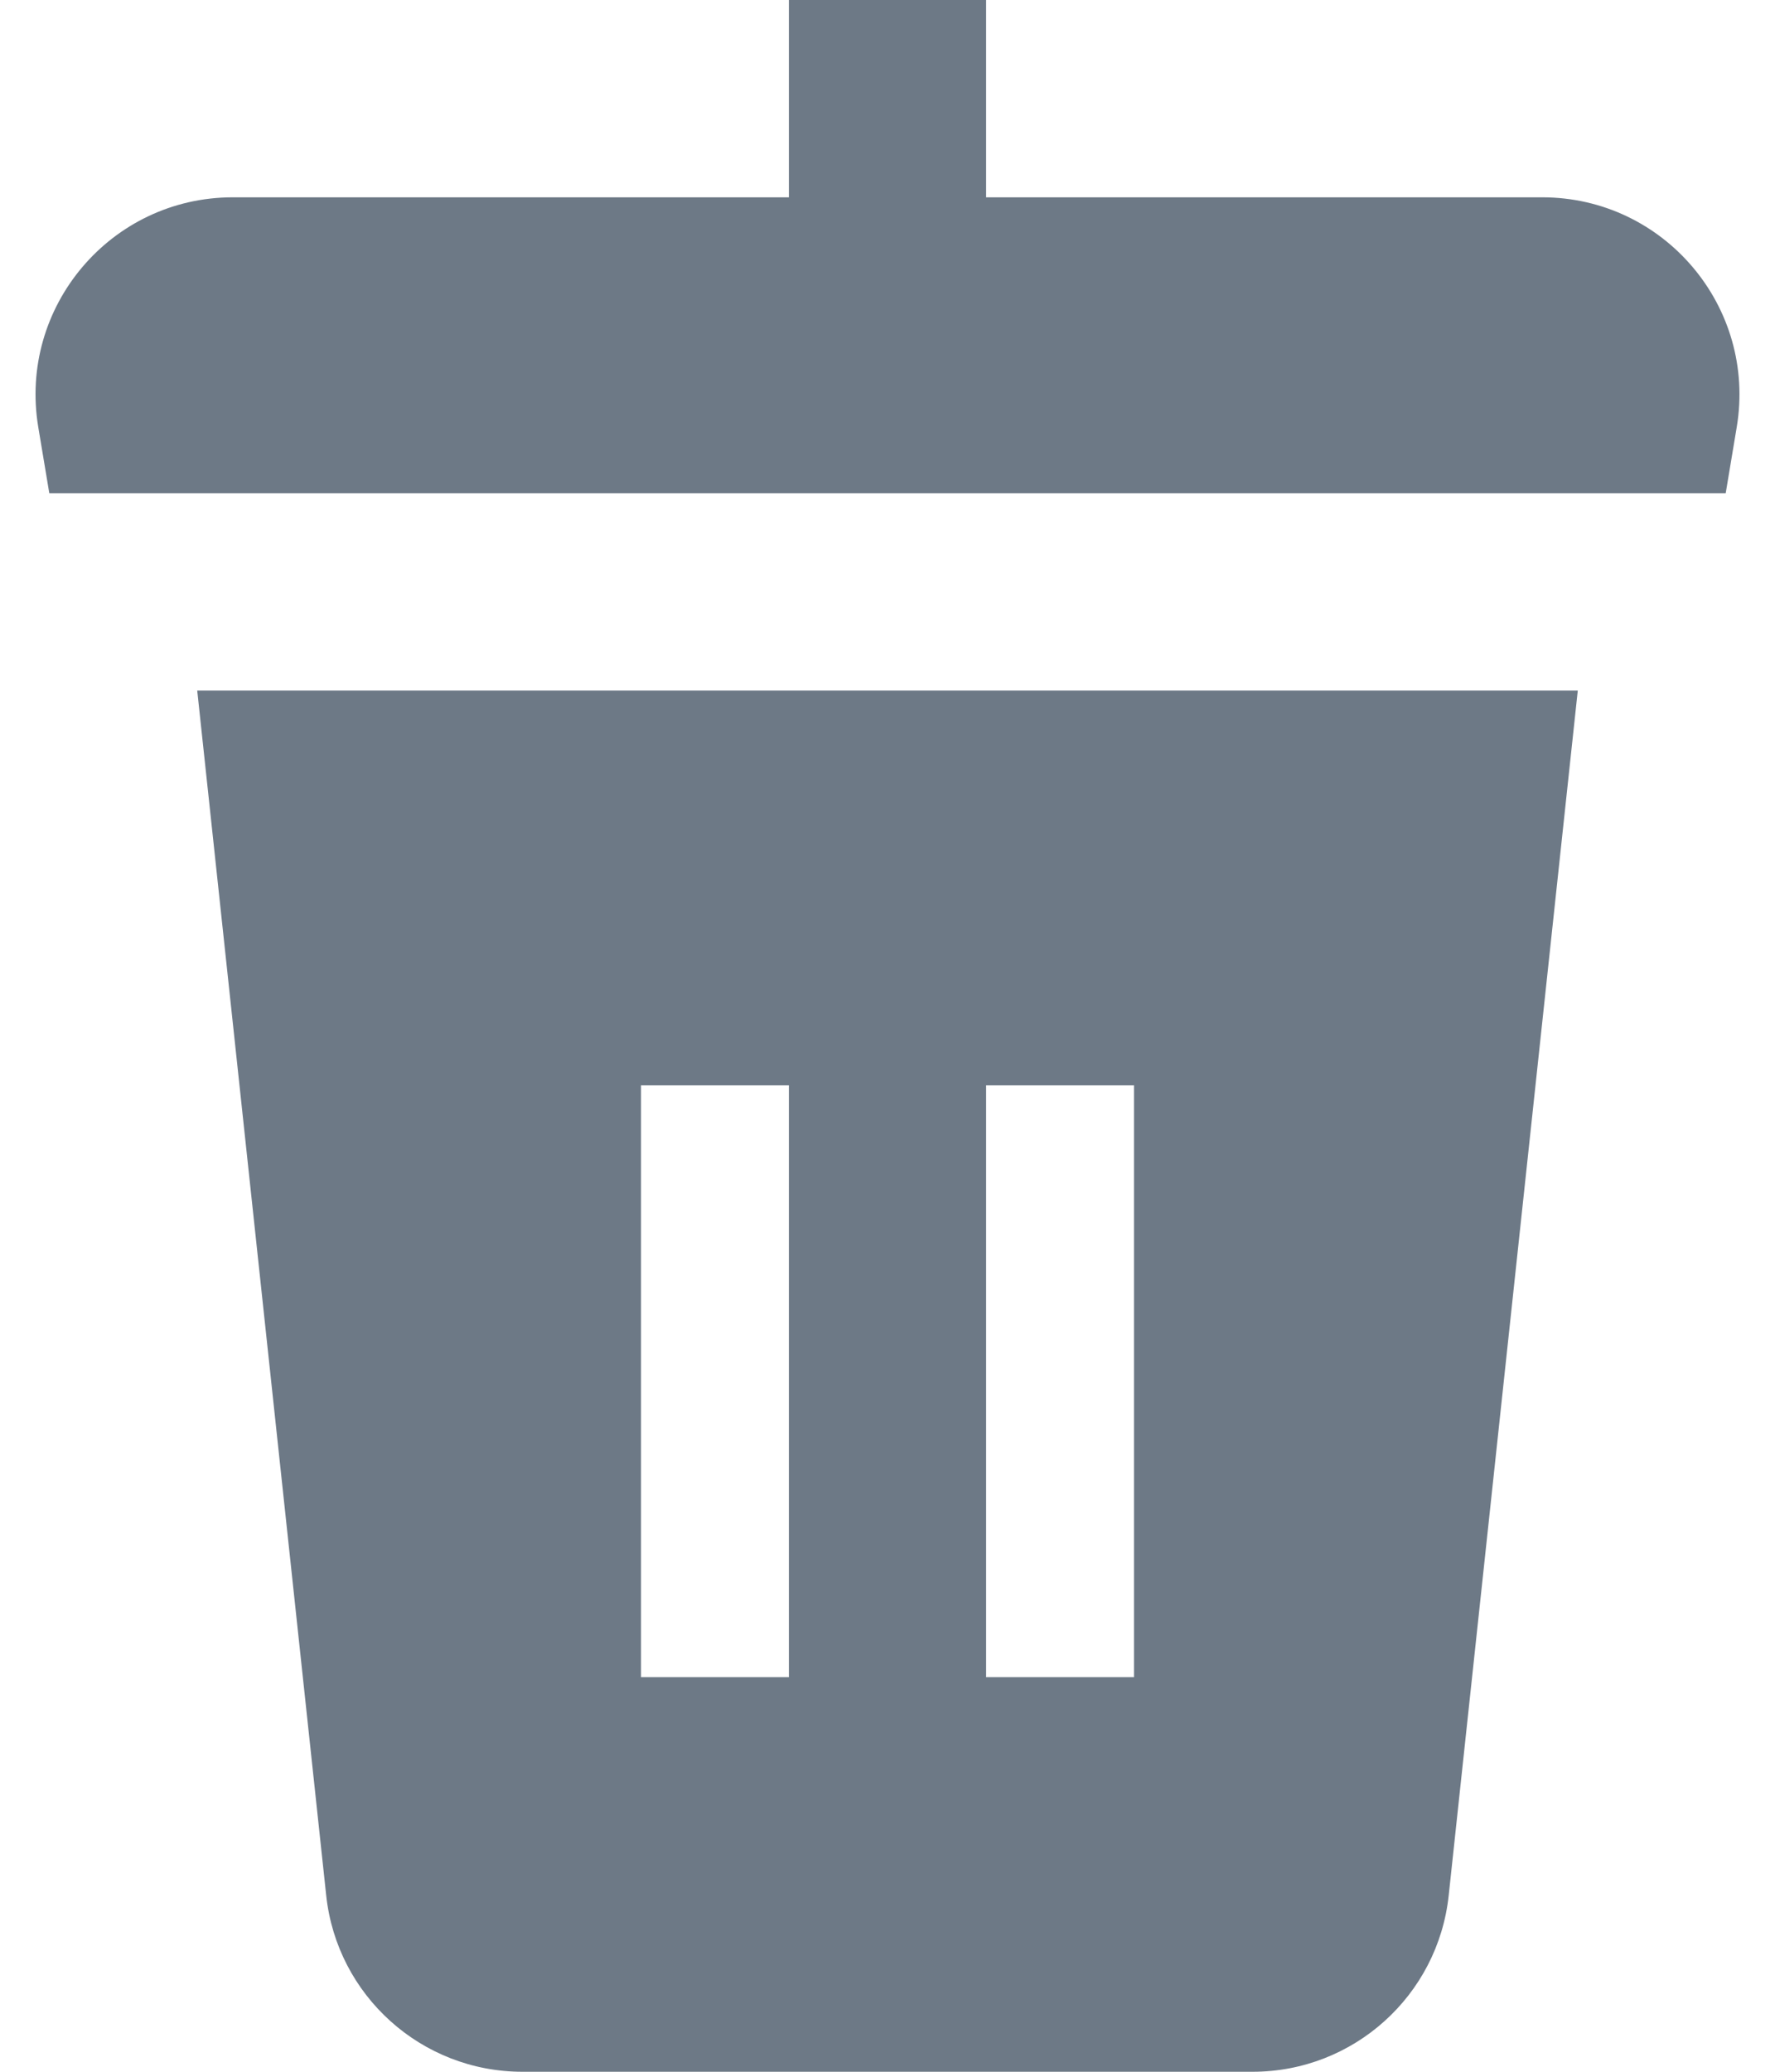 <svg width="18" height="21" viewBox="0 0 18 21" fill="none" xmlns="http://www.w3.org/2000/svg">
<path d="M10 0V2H15.639C16.875 2 17.815 3.11 17.612 4.329L17.5 5H0.5L0.388 4.329C0.185 3.11 1.125 2 2.361 2H8V0H10Z" fill="#6D7986"/>
<path fill-rule="evenodd" clip-rule="evenodd" d="M16 7H2L3.308 19.213C3.417 20.229 4.275 21 5.297 21H12.703C13.725 21 14.582 20.229 14.691 19.213L16 7ZM6.5 11H8V17H6.5V11ZM10 11H11.5V17H10V11Z" fill="#6D7986"/>
</svg>

